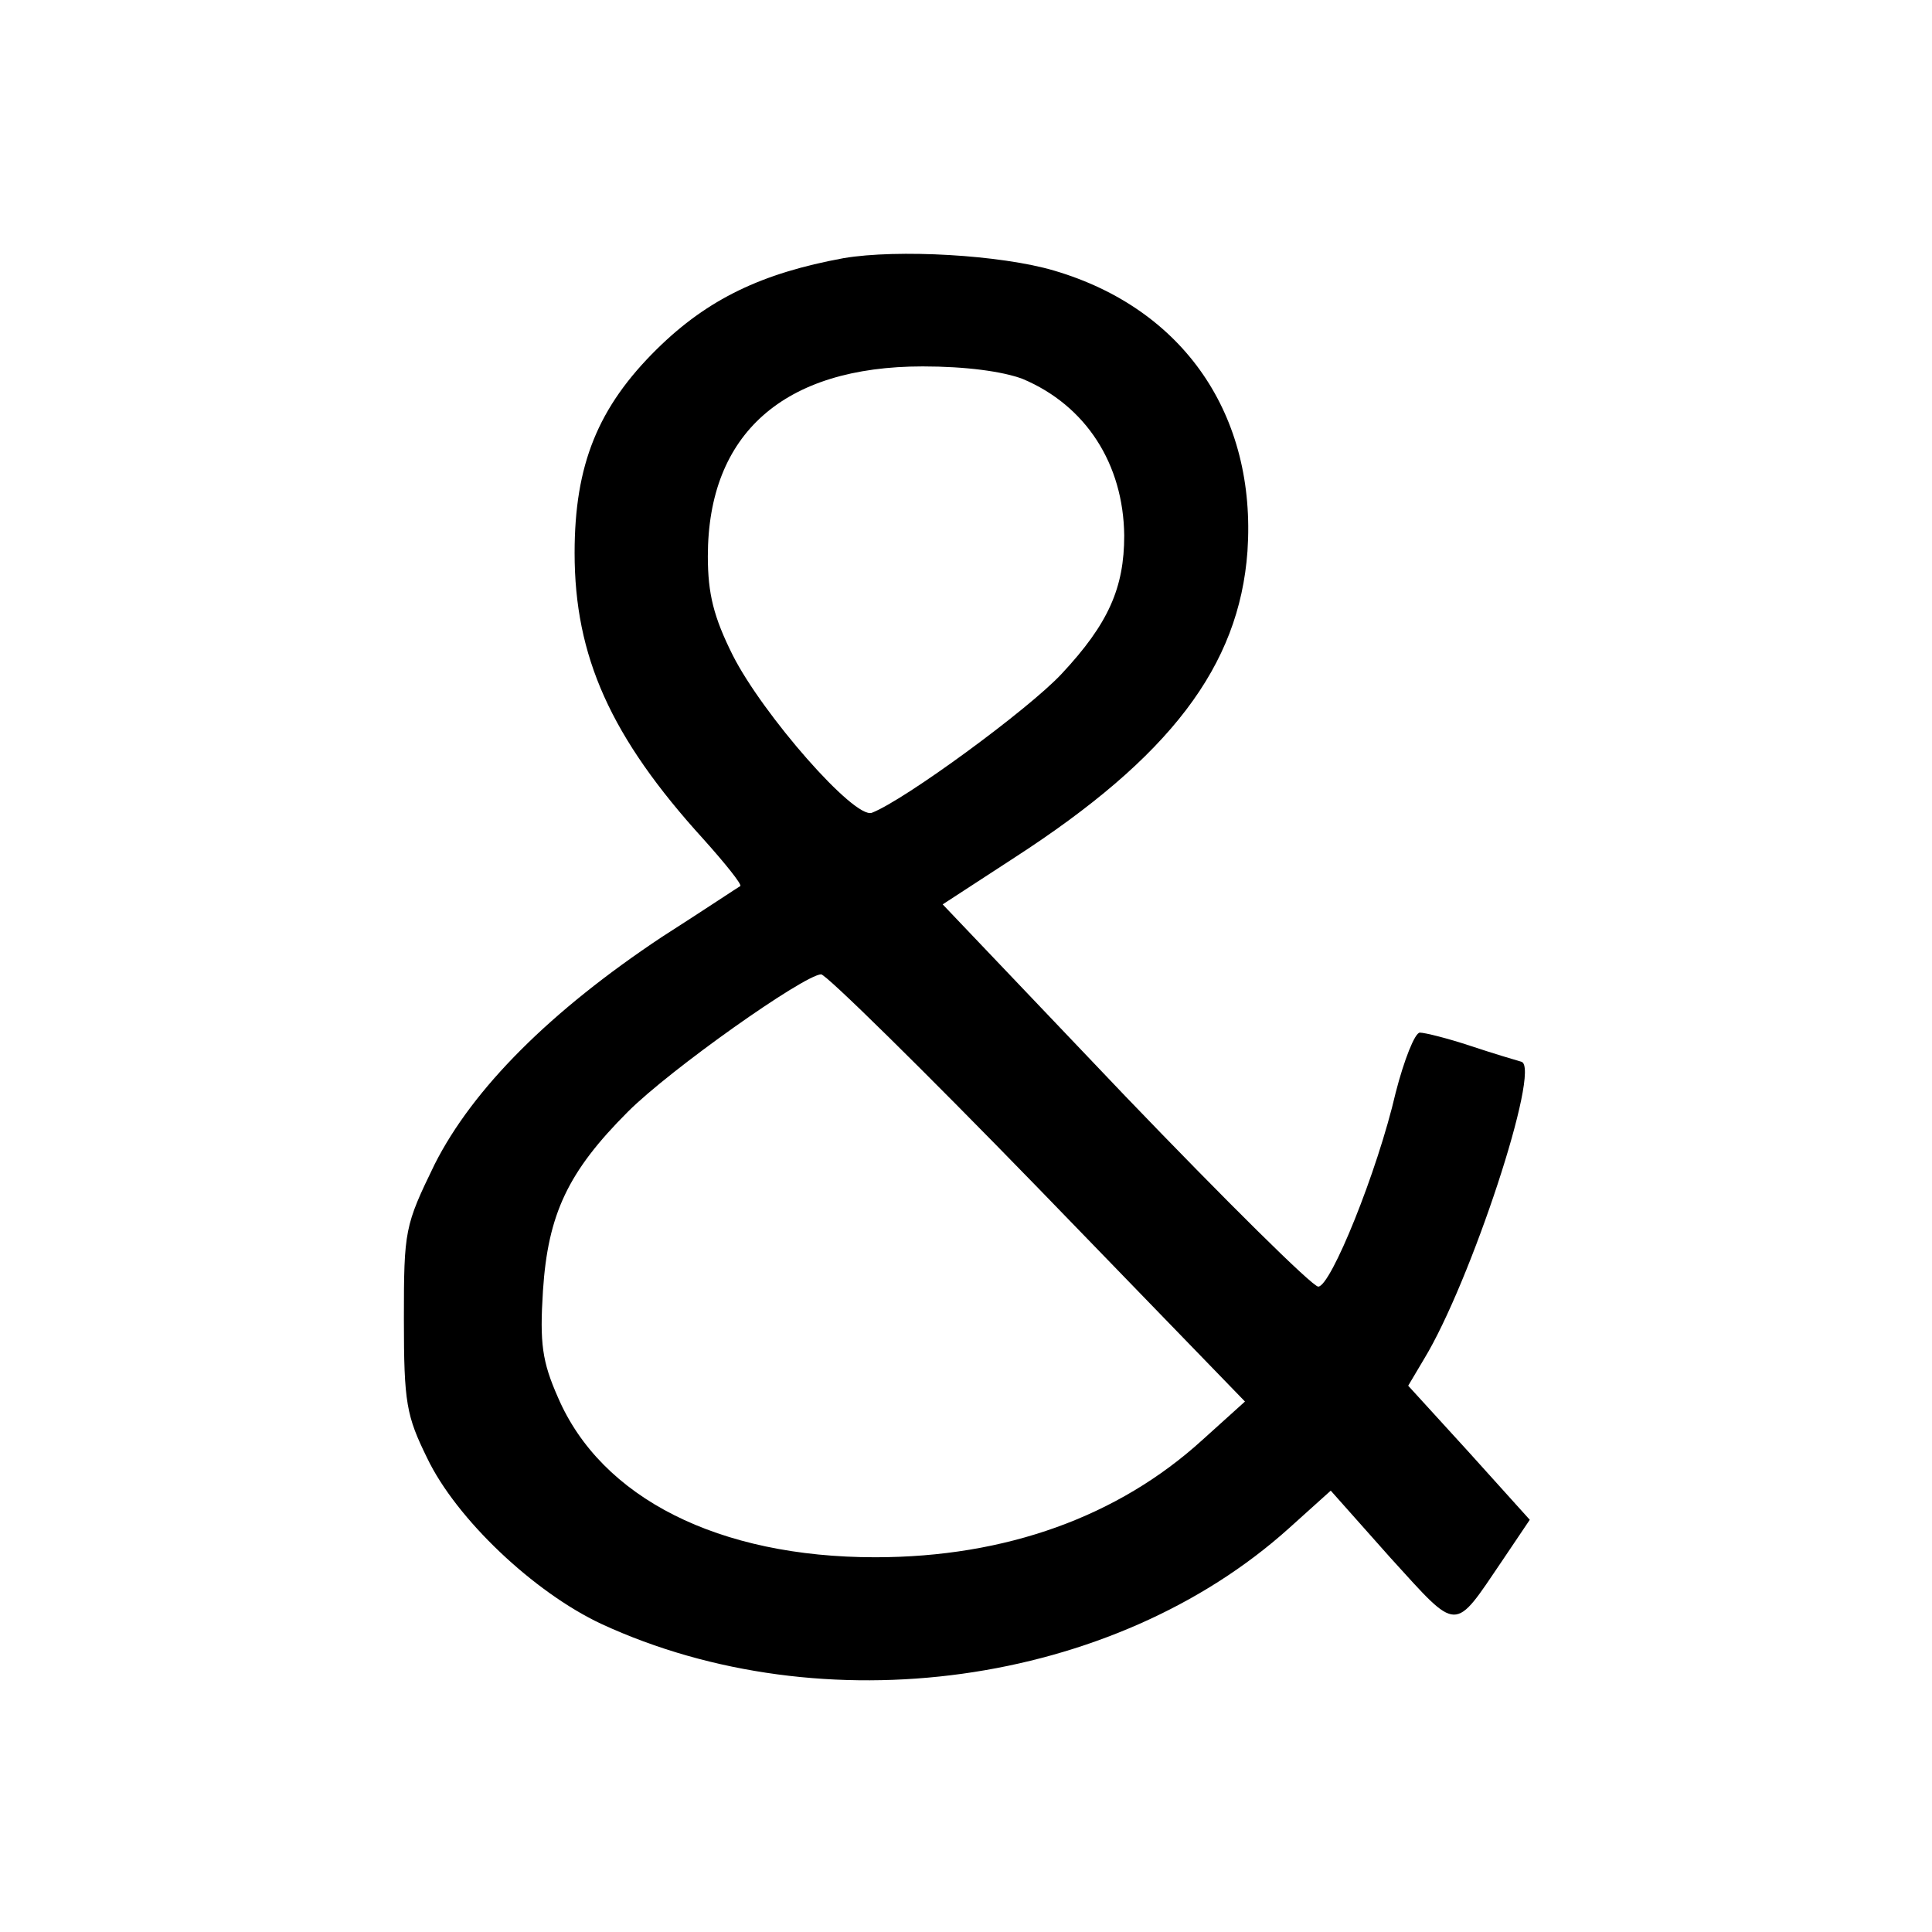 <?xml version="1.0" standalone="no"?>
<!DOCTYPE svg PUBLIC "-//W3C//DTD SVG 20010904//EN"
 "http://www.w3.org/TR/2001/REC-SVG-20010904/DTD/svg10.dtd">
<svg version="1.0" xmlns="http://www.w3.org/2000/svg"
 width="232pt" height="232pt" viewBox="0 0 232 232"
 preserveAspectRatio="xMidYMid meet">
<g transform="translate(0,232) scale(0.1,-0.1)"
fill="#000000" stroke="none">
<path d="M1013 2010 c-98 -18 -163 -49 -224 -109 -71 -70 -99 -139 -99 -245 0
-124 43 -221 155 -344 26 -29 46 -54 44 -56 -2 -1 -44 -29 -94 -61 -134 -89
-227 -182 -273 -273 -36 -74 -37 -79 -37 -186 0 -101 3 -116 28 -167 35 -73
128 -161 209 -199 266 -123 615 -75 826 115 l50 45 72 -81 c82 -90 75 -90 134
-3 l33 49 -73 81 -73 80 19 32 c56 92 141 350 117 357 -7 2 -34 10 -61 19 -27
9 -55 16 -61 16 -6 0 -19 -33 -29 -72 -22 -95 -78 -233 -93 -233 -7 0 -111
103 -232 229 l-219 230 86 56 c187 121 270 230 280 368 11 163 -76 291 -232
337 -64 19 -188 26 -253 15z m215 -145 c76 -32 121 -102 122 -188 0 -63 -19
-106 -75 -166 -40 -43 -189 -152 -228 -167 -21 -8 -131 118 -167 189 -23 46
-30 74 -30 119 0 147 91 228 258 228 52 0 96 -6 120 -15z m18 -971 l249 -257
-51 -46 c-101 -92 -236 -141 -393 -141 -188 0 -329 71 -381 192 -19 43 -22 65
-18 128 6 92 30 143 102 215 51 51 211 164 232 165 6 0 123 -115 260 -256z"/>
</g>
</svg>
